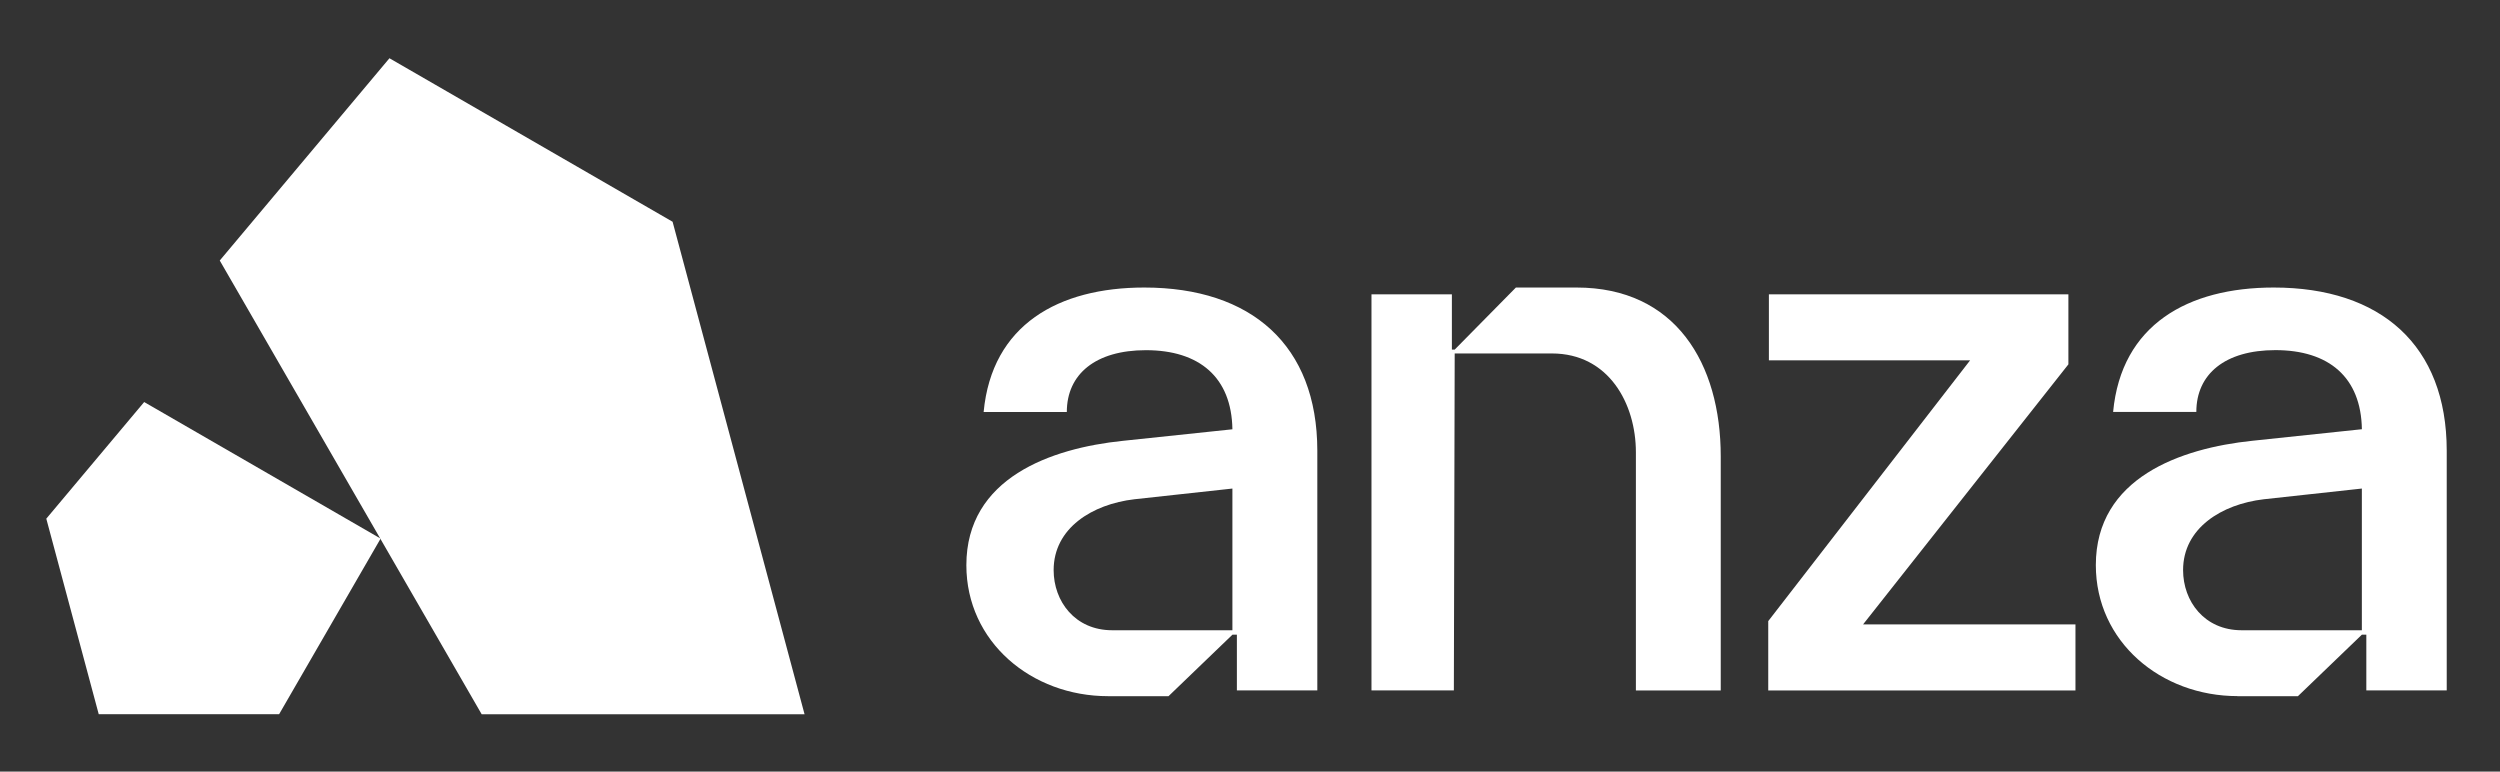 <svg width="81" height="25" viewBox="0 0 81 25" fill="none" xmlns="http://www.w3.org/2000/svg">
<rect x="0" y="0" width="81" height="25" fill="#333333" stroke="none"/>
<path fill-rule="evenodd" clip-rule="evenodd" d="M57.291 22.37V20.124L63.832 11.674H57.312V9.536H67.016V11.805L60.364 20.23H67.245V22.37H57.289H57.291Z" fill="white"/>
<path d="M47.105 22.368H44.436V9.536H47.041V11.327H47.132L49.115 9.316H51.081C54.283 9.316 55.752 11.771 55.752 14.787V22.37H53.003V14.655C53.003 13.08 52.123 11.452 50.281 11.452H47.132L47.105 22.368Z" fill="white"/>
<path d="M39.93 20.42H36.034C34.833 20.42 34.138 19.486 34.138 18.471C34.138 17.109 35.392 16.335 36.754 16.176L39.93 15.829V20.42ZM35.901 22.556H37.86L39.932 20.563H40.075V22.368H42.681V14.601C42.679 11.185 40.545 9.316 37.075 9.316C34.3 9.316 32.137 10.519 31.87 13.348H34.565C34.565 12.12 35.499 11.346 37.128 11.346C38.862 11.346 39.904 12.226 39.93 13.909L36.381 14.283C34.059 14.522 31.31 15.482 31.31 18.312C31.31 20.793 33.418 22.556 35.901 22.556Z" fill="white"/>
<path d="M76.524 20.42H72.627C71.426 20.42 70.732 19.486 70.732 18.471C70.732 17.109 71.986 16.335 73.348 16.176L76.524 15.829V20.42ZM72.494 22.556H74.453L76.525 20.563H76.669V22.368H79.274V14.601C79.272 11.185 77.138 9.316 73.668 9.316C70.893 9.316 68.731 10.517 68.465 13.346H71.161C71.161 12.118 72.094 11.344 73.723 11.344C75.457 11.344 76.499 12.225 76.525 13.907L72.976 14.281C70.654 14.522 67.905 15.482 67.905 18.31C67.905 20.792 70.013 22.554 72.496 22.554L72.494 22.556Z" fill="white"/>
<path d="M7.12 8.441L12.618 1.887L21.792 7.185L26.068 23.143H15.607L7.12 8.441Z" fill="white"/>
<path d="M4.671 13.026L1.5 16.805L3.199 23.141H9.043L12.332 17.45L4.671 13.026Z" fill="white"/>
</svg>
